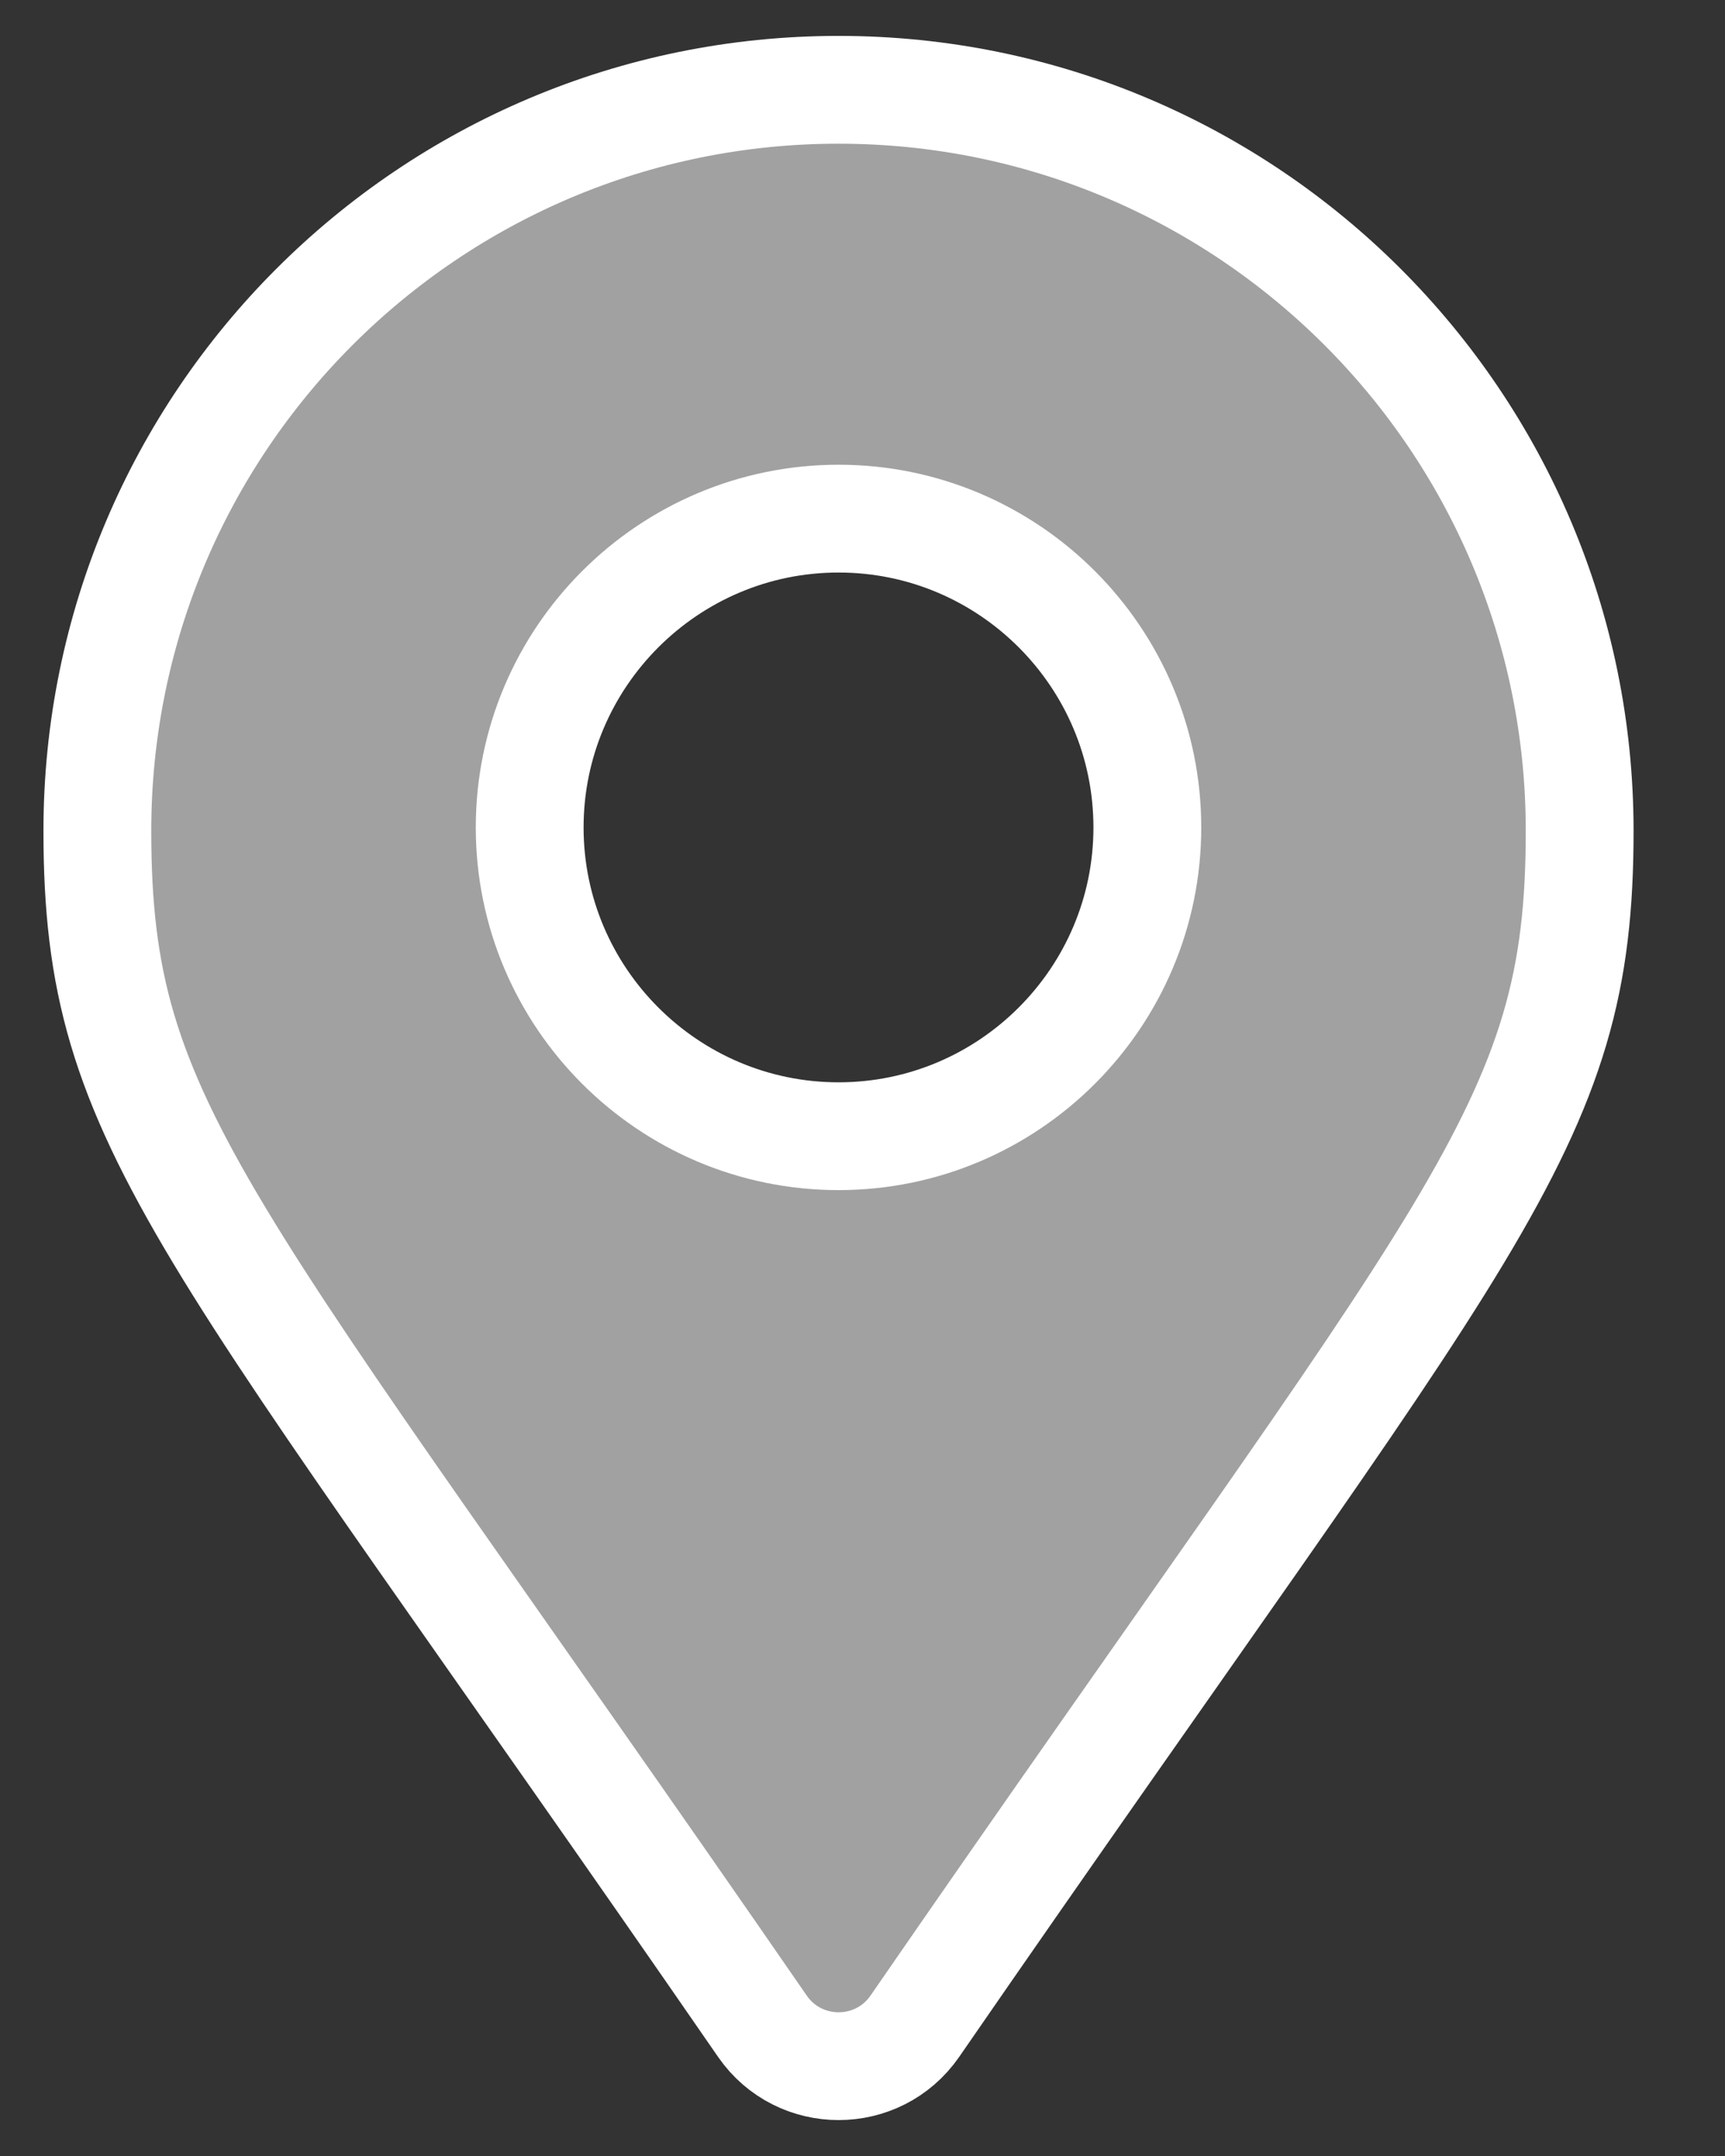 <svg width="16" height="20" viewBox="0 0 16 20" fill="none" xmlns="http://www.w3.org/2000/svg">
<rect x="0" y="0" width="16" height="20" fill="#333333" stroke="none"/>
<path d="M7.778 0.833C3.981 0.833 0.903 3.912 0.903 7.708C0.903 10.48 1.869 11.254 7.072 18.797C7.414 19.29 8.143 19.29 8.485 18.797C13.686 11.253 14.652 10.479 14.652 7.708C14.652 3.912 11.573 0.833 7.778 0.833ZM7.778 10.54C6.198 10.54 4.913 9.255 4.913 7.676C4.913 6.096 6.199 4.811 7.778 4.811C9.357 4.811 10.642 6.096 10.642 7.676C10.642 9.255 9.357 10.54 7.778 10.54Z" fill="#A1A1A1" stroke="white"/>
</svg>

